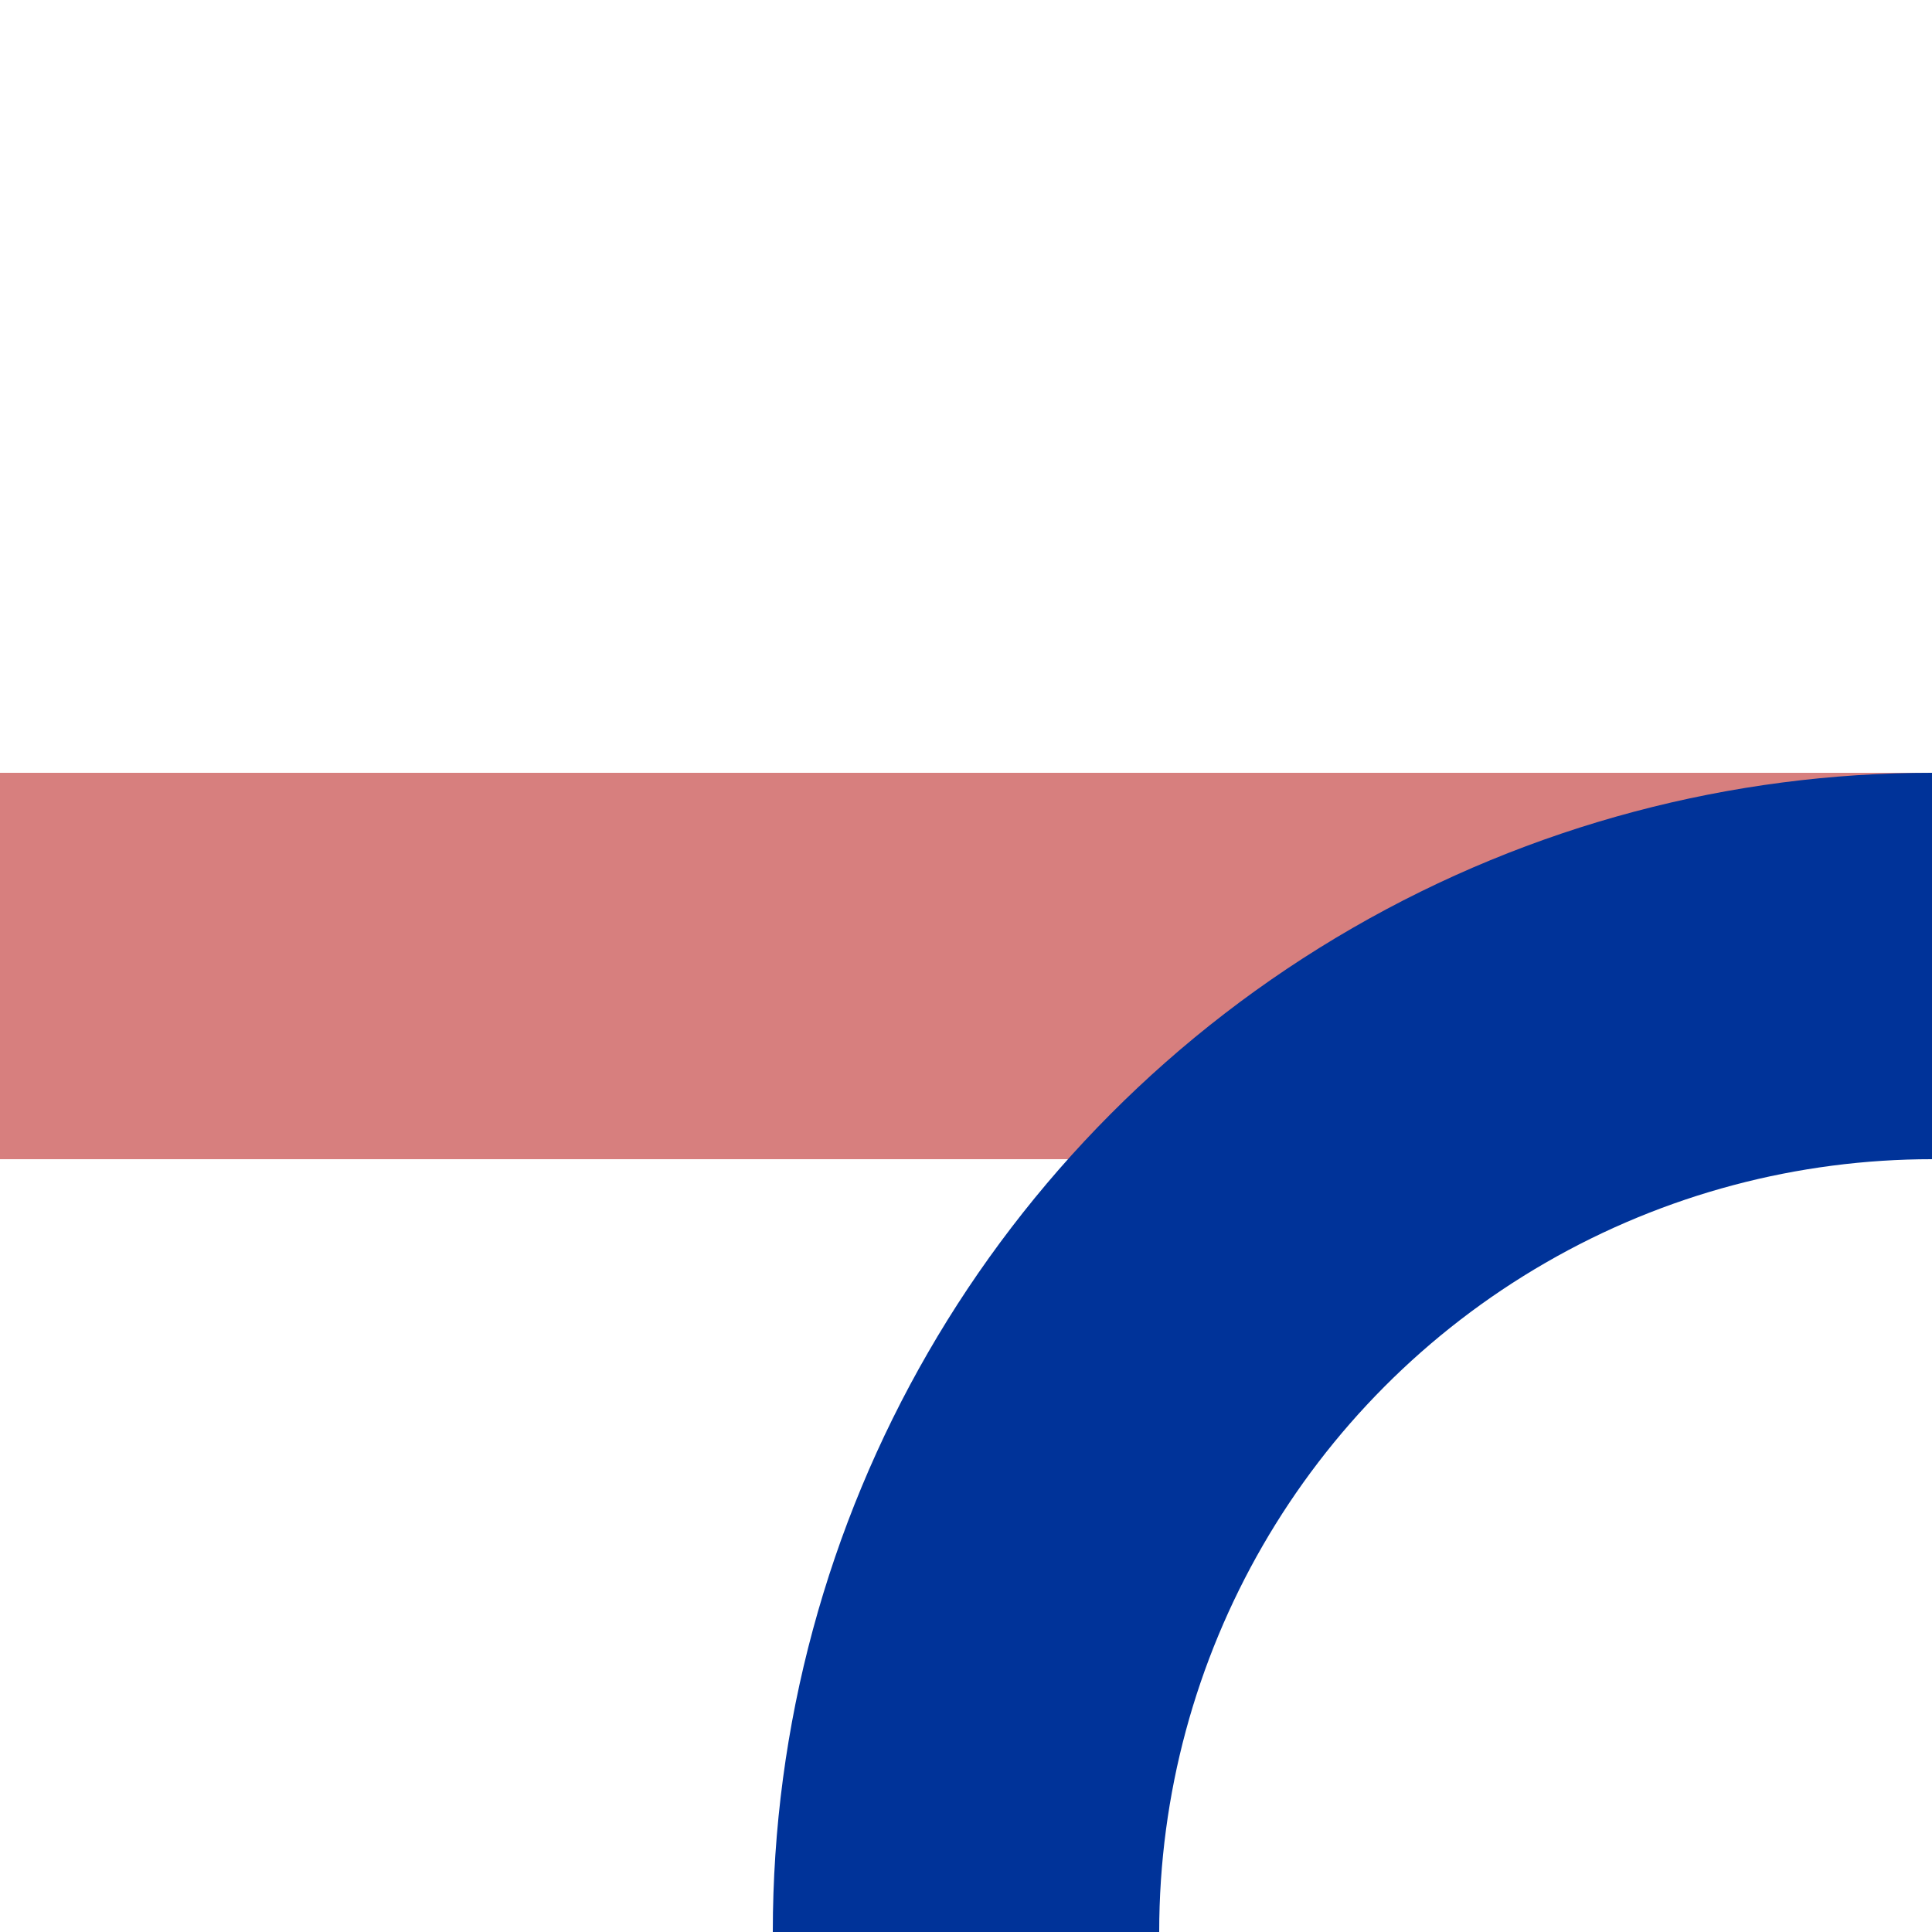 <?xml version="1.0" encoding="UTF-8"?>
<svg xmlns="http://www.w3.org/2000/svg" width="500" height="500">
 <title>xmABZq+l</title>
 <g stroke-width="100" fill="none">
  <path stroke="#D77F7E" d="M 0,250 H 500"/>
  <circle stroke="#003399" cx="500" cy="500" r="250"/>
 </g>
</svg>